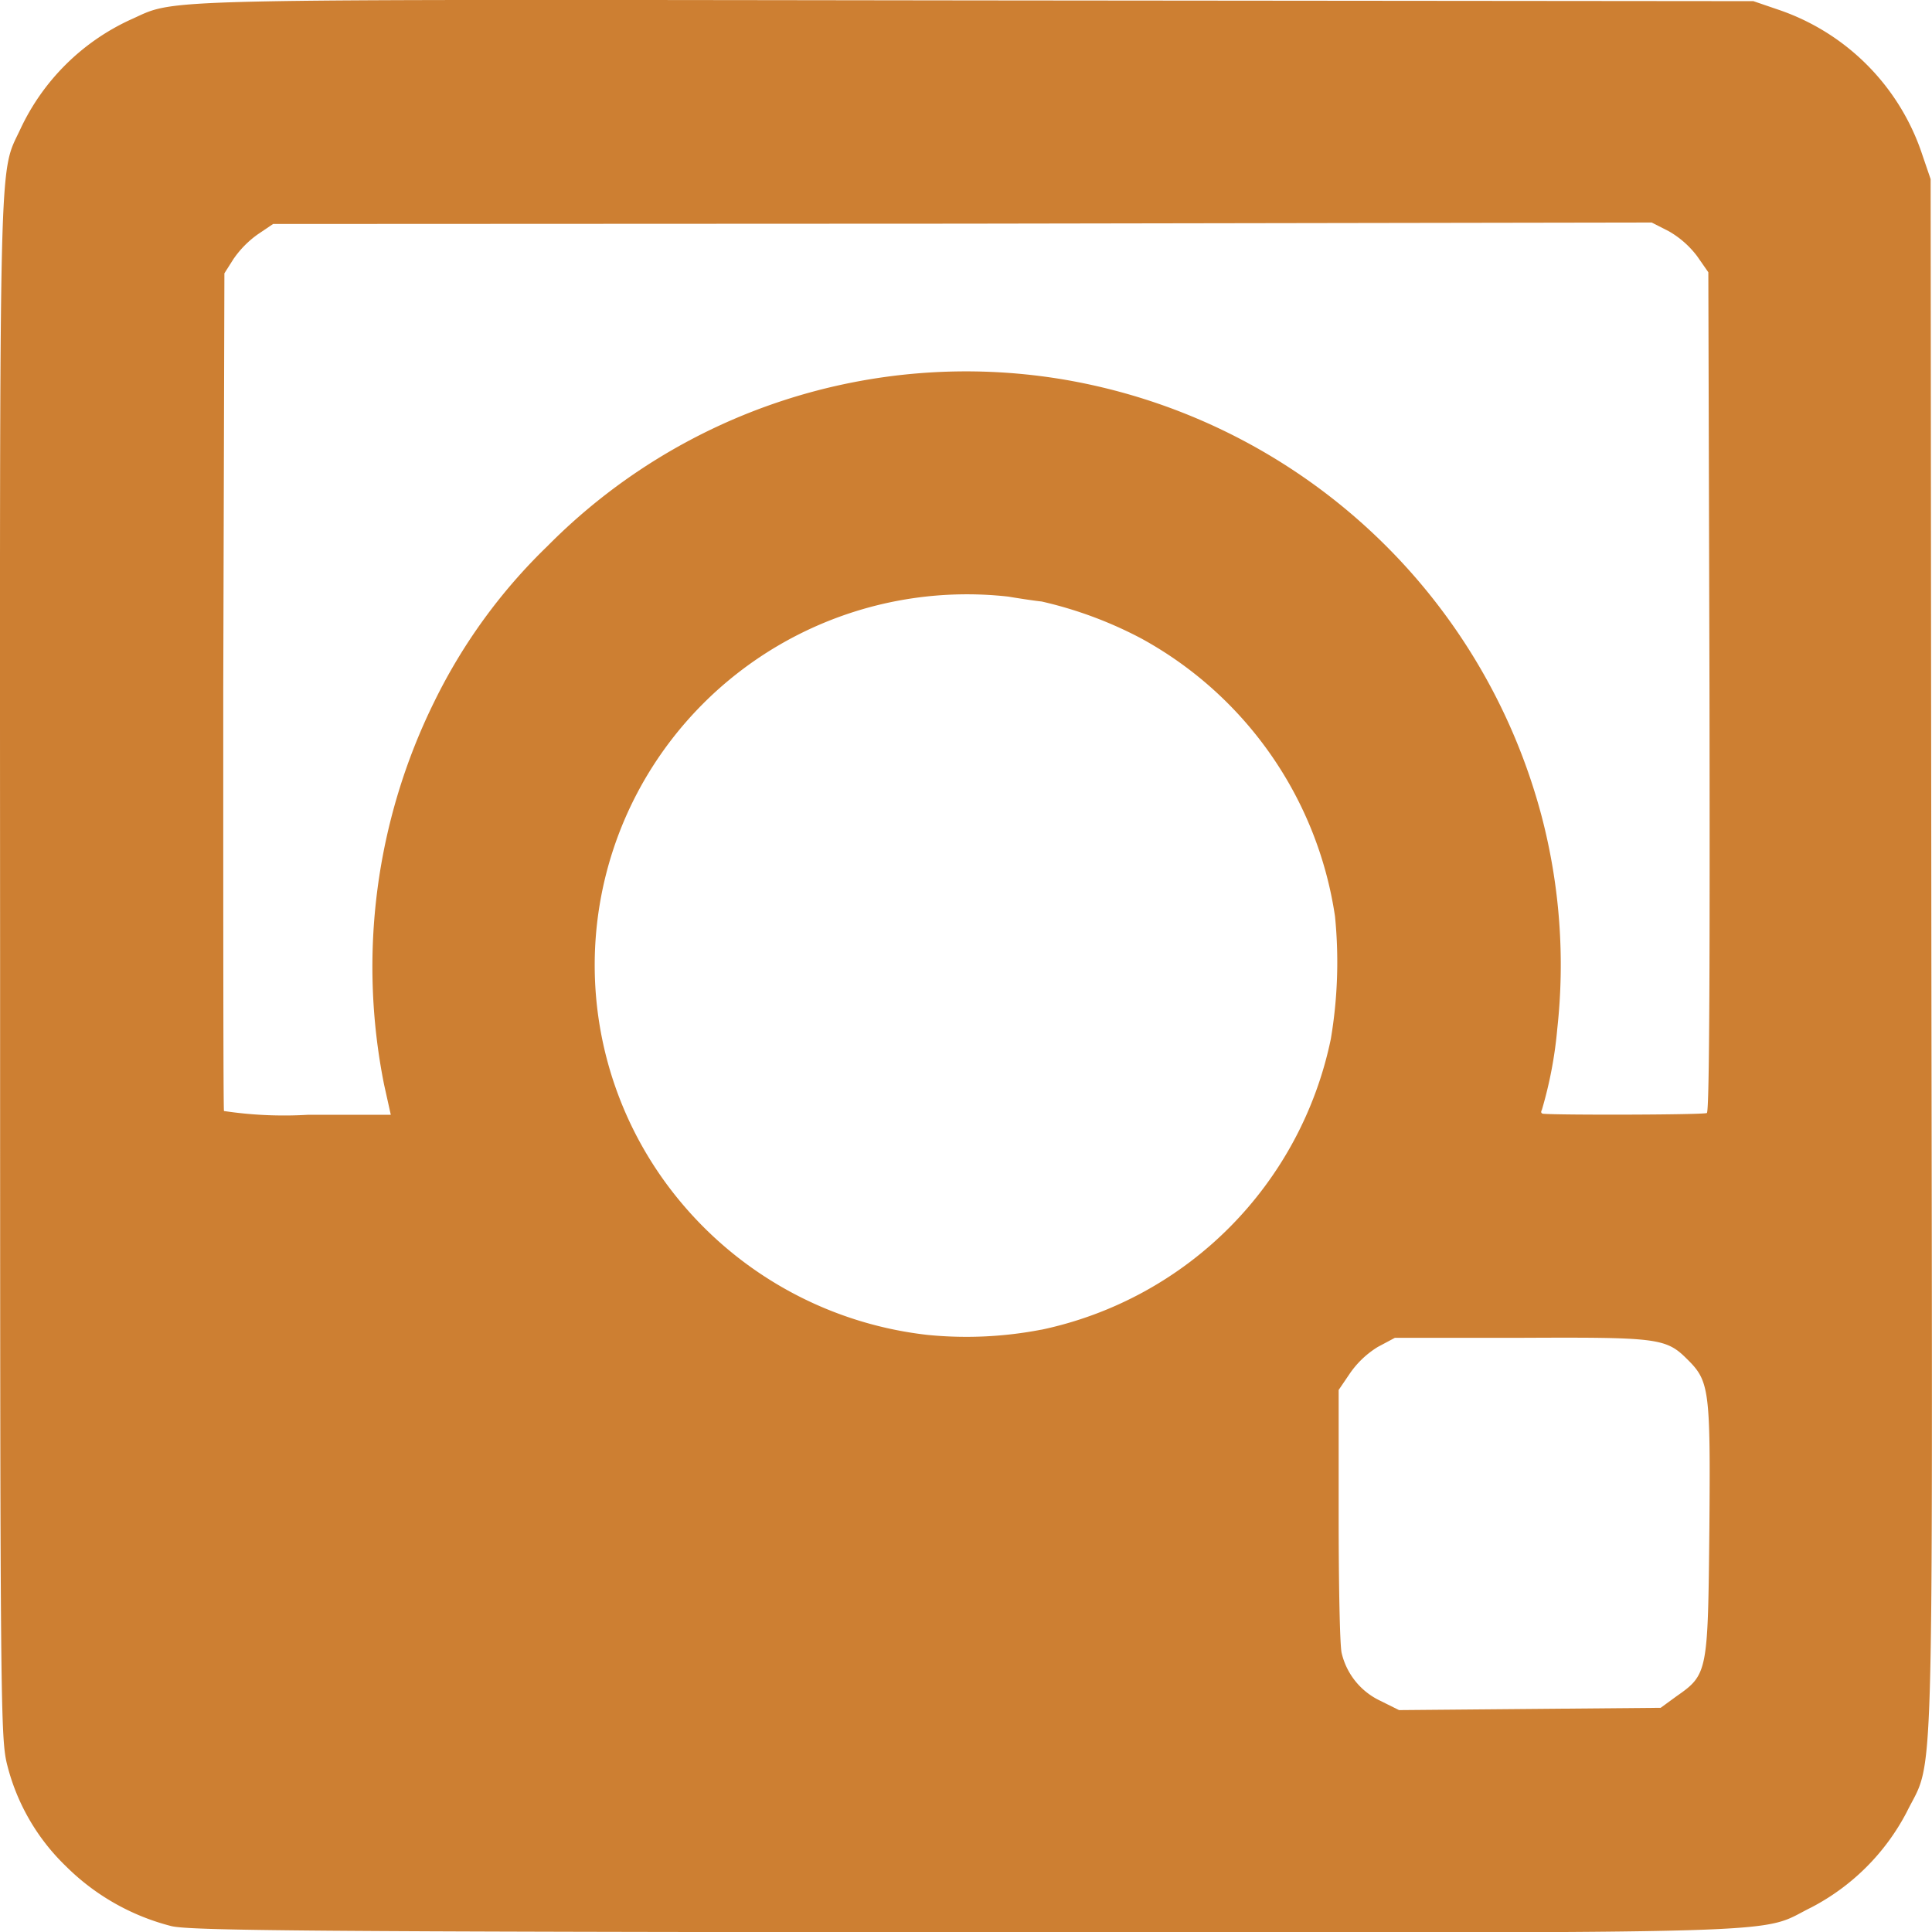 <svg xmlns="http://www.w3.org/2000/svg" width="18.485" height="18.485" viewBox="0 0 18.485 18.485">
  <path id="Icon_zocial-instagram" data-name="Icon zocial-instagram" d="M1.685,18.546a2.2,2.2,0,0,1-1.011-.574,2.034,2.034,0,0,1-.56-.964c-.065-.256-.069-.5-.069-7.632C.042,1.36.031,1.8.24,1.35A2.156,2.156,0,0,1,1.291.306C1.757.1,1.3.111,9.379.121l7.441.007.231.079A2.191,2.191,0,0,1,18.437,1.6l.079.231.007,7.441c.011,8.264.029,7.646-.235,8.181a2.146,2.146,0,0,1-.914.914c-.527.26.072.242-8.105.238C3.018,18.6,1.869,18.589,1.685,18.546Zm14.4-2.2c.3-.209.3-.231.314-1.607.011-1.34,0-1.409-.217-1.622-.2-.2-.293-.206-1.6-.2l-1.192,0-.163.087a.888.888,0,0,0-.267.253l-.108.159,0,1.2c0,.654.011,1.25.029,1.318a.675.675,0,0,0,.368.455l.181.09,1.253-.011,1.25-.011Zm-6.075-3.507a3.585,3.585,0,0,0,2.767-2.781,4.412,4.412,0,0,0,.04-1.174,3.638,3.638,0,0,0-1.853-2.658,3.876,3.876,0,0,0-.954-.354c-.069-.007-.213-.029-.321-.047A3.568,3.568,0,0,0,6.464,7.2a3.534,3.534,0,0,0,.069,4.389,3.6,3.6,0,0,0,2.384,1.3A3.77,3.77,0,0,0,10.007,12.839ZM3.719,10.495A5.732,5.732,0,0,1,4.2,6.829a5.313,5.313,0,0,1,1.08-1.485,5.634,5.634,0,0,1,4.916-1.6,5.722,5.722,0,0,1,4.6,4.19,5.609,5.609,0,0,1,.148,2.023,3.977,3.977,0,0,1-.148.78c-.011.018-.007.033.011.036.137.014,1.542.011,1.568-.007s.029-1.615.025-4.031l-.011-4.013-.108-.155a.9.9,0,0,0-.271-.238l-.163-.083-6.6.011L2.657,2.26l-.148.1a.95.95,0,0,0-.231.235l-.087.137L2.18,6.72c0,2.2,0,4.006.007,4.027a3.887,3.887,0,0,0,.805.036h.791Z" transform="translate(-0.044 -0.117)" fill="#cd7f32"/>
</svg>
